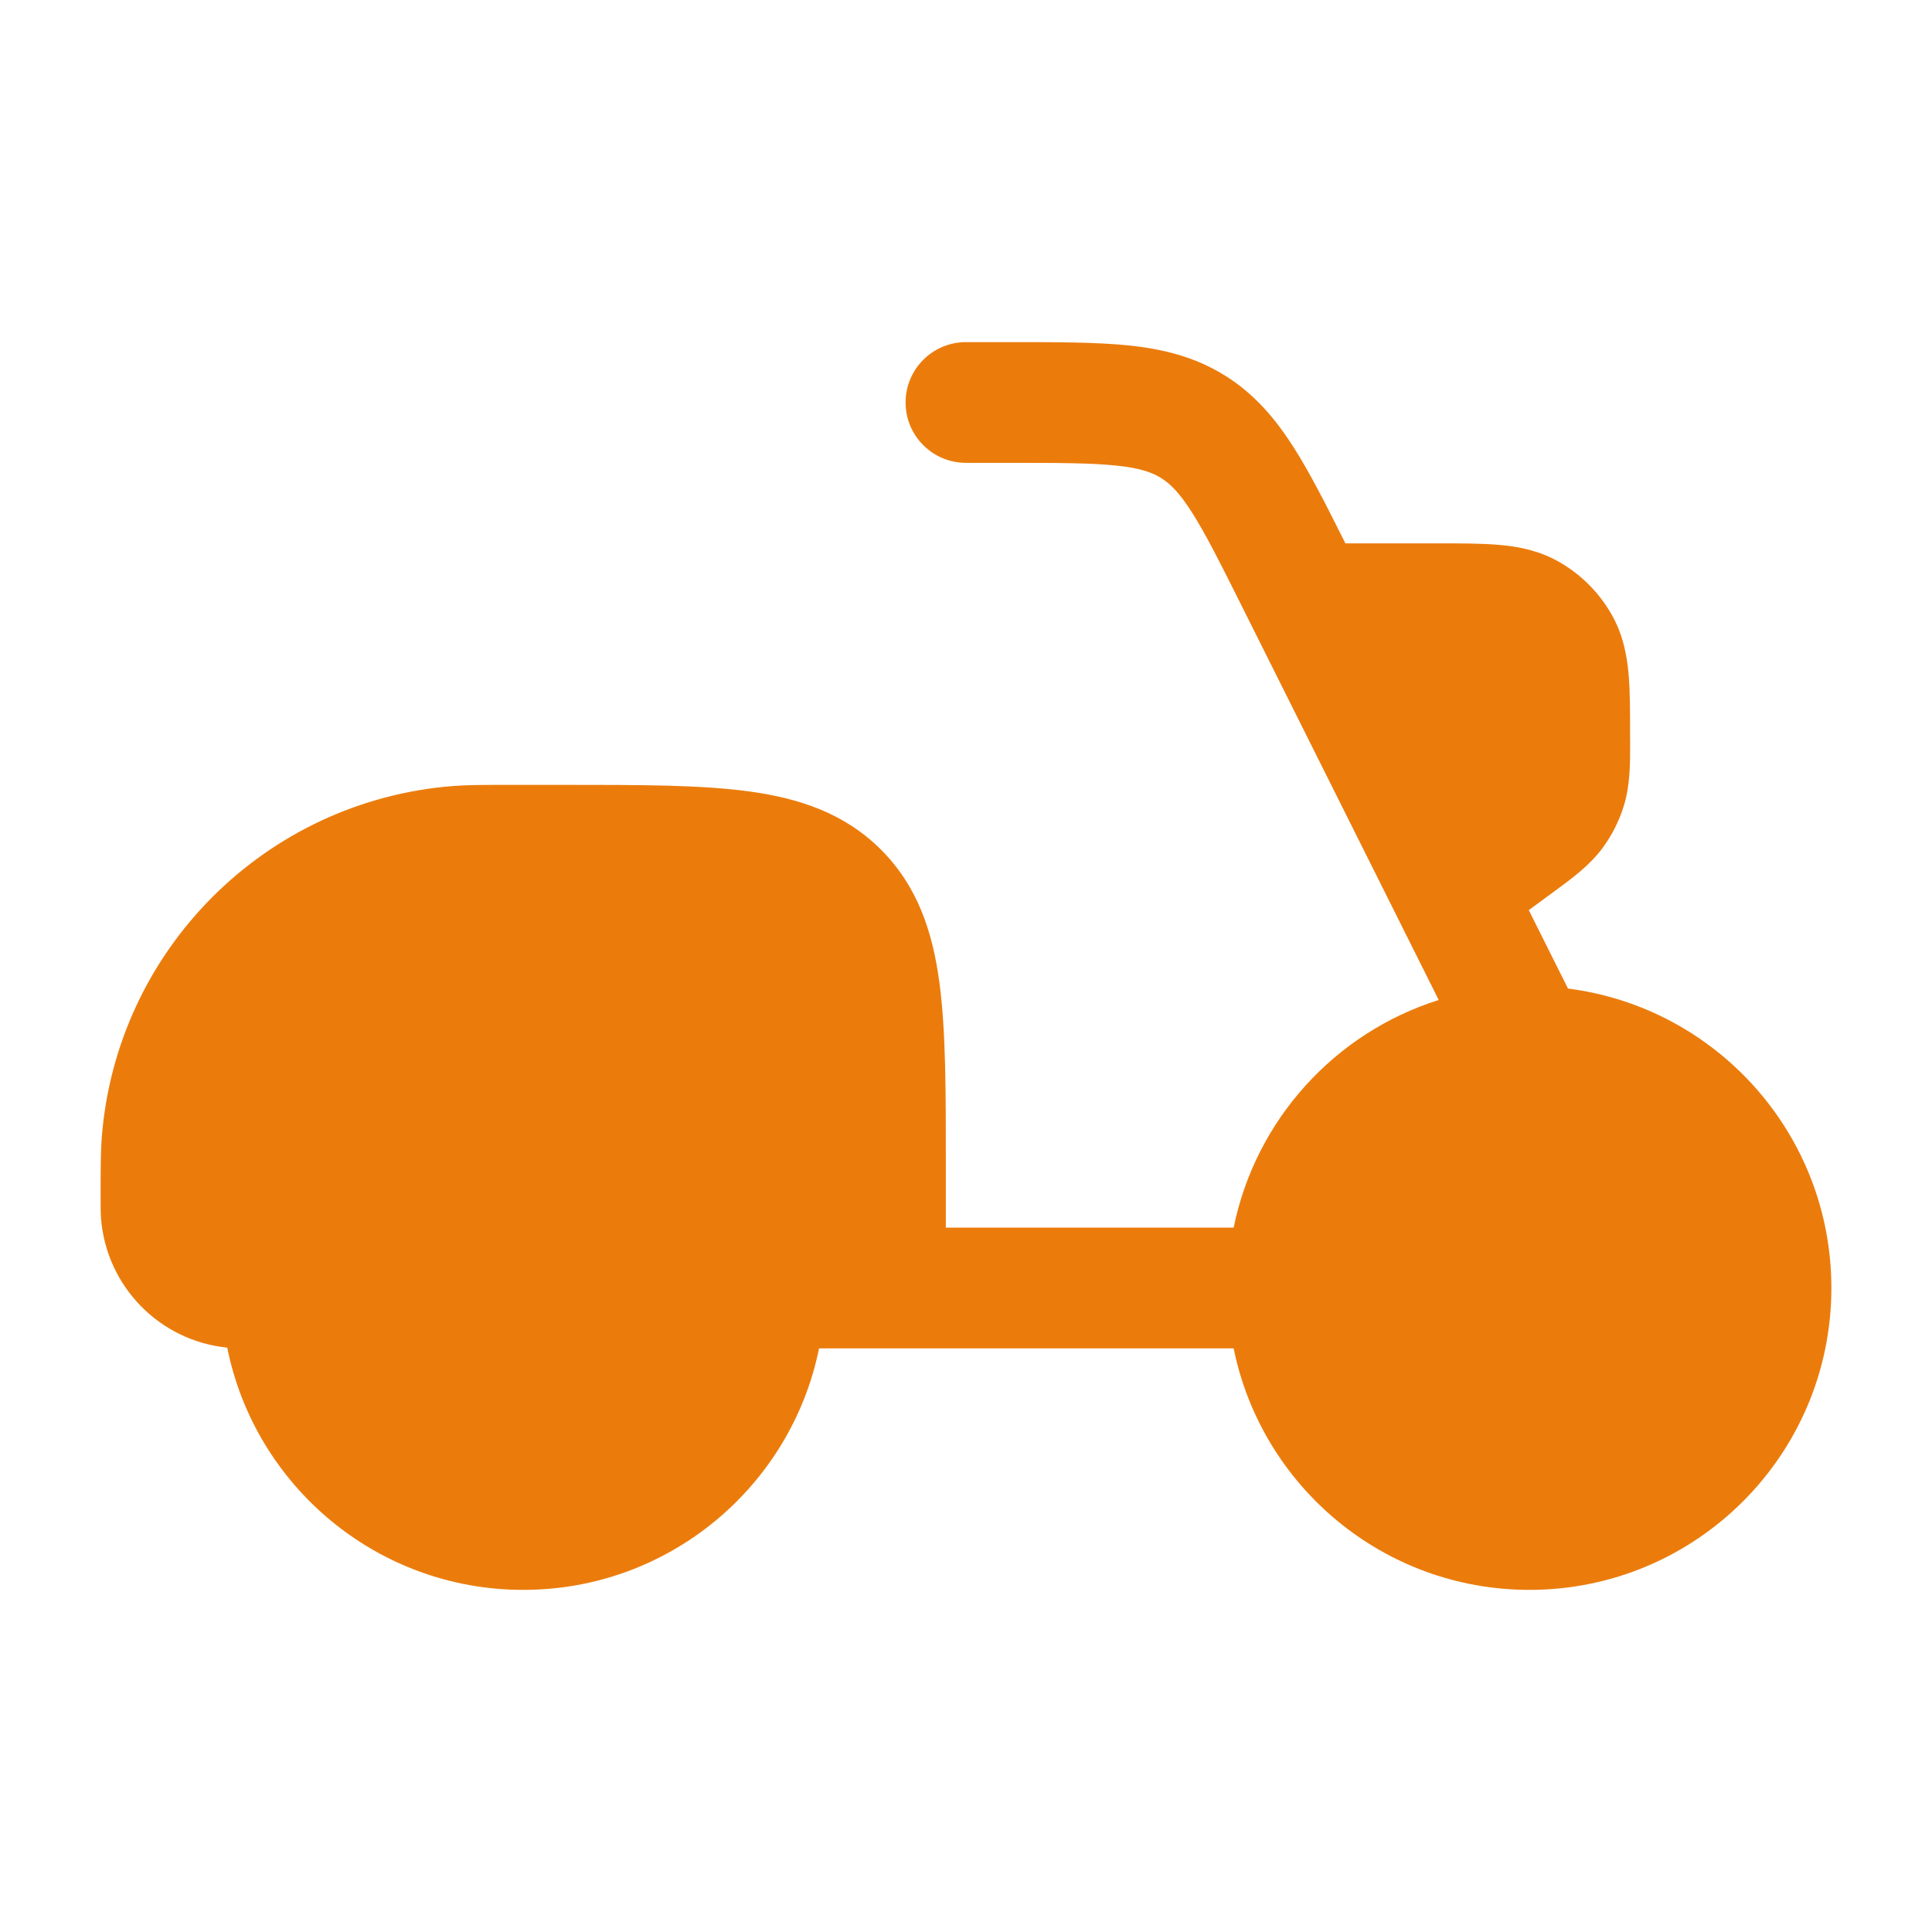 <svg width="37" height="37" viewBox="0 0 37 37" fill="none" xmlns="http://www.w3.org/2000/svg">
<path d="M21.374 8.916C20.89 8.866 20.264 8.864 19.314 8.864H18.5C17.861 8.864 17.343 8.347 17.343 7.708C17.343 7.069 17.861 6.552 18.5 6.552H19.37C20.249 6.552 20.995 6.552 21.612 6.615C22.268 6.683 22.875 6.831 23.448 7.185C24.021 7.539 24.424 8.016 24.779 8.573C25.091 9.064 25.404 9.682 25.766 10.406H27.547C27.984 10.406 28.386 10.406 28.721 10.436C29.082 10.468 29.477 10.543 29.858 10.761C30.277 11 30.624 11.347 30.863 11.766C31.081 12.148 31.156 12.542 31.189 12.904C31.219 13.239 31.218 13.64 31.218 14.078V14.123L31.219 14.222C31.22 14.622 31.221 15.051 31.09 15.458C31.003 15.731 30.873 15.988 30.706 16.22C30.455 16.566 30.11 16.819 29.787 17.056L29.706 17.115L29.278 17.43L30.029 18.932C32.874 19.294 35.073 21.724 35.073 24.666C35.073 27.859 32.484 30.448 29.291 30.448C26.494 30.448 24.161 28.462 23.626 25.823H15.686C15.15 28.462 12.817 30.448 10.021 30.448C7.219 30.448 4.882 28.454 4.352 25.809C3.058 25.678 2.038 24.639 1.935 23.336C1.927 23.229 1.927 23.112 1.927 23L1.927 22.971L1.927 22.912C1.927 22.395 1.927 22.067 1.949 21.779C2.232 18.188 5.084 15.336 8.675 15.053C8.963 15.031 9.291 15.031 9.808 15.031H9.866H10.871C12.257 15.031 13.412 15.031 14.329 15.154C15.296 15.284 16.17 15.57 16.873 16.273C17.575 16.975 17.861 17.849 17.991 18.817C18.114 19.733 18.114 20.889 18.114 22.274V23.51H23.626C24.046 21.443 25.568 19.776 27.553 19.151L23.795 11.634C23.37 10.783 23.089 10.224 22.828 9.814C22.581 9.427 22.404 9.258 22.232 9.152C22.06 9.046 21.831 8.963 21.374 8.916Z" fill="#EB7C0C"/>
</svg>
